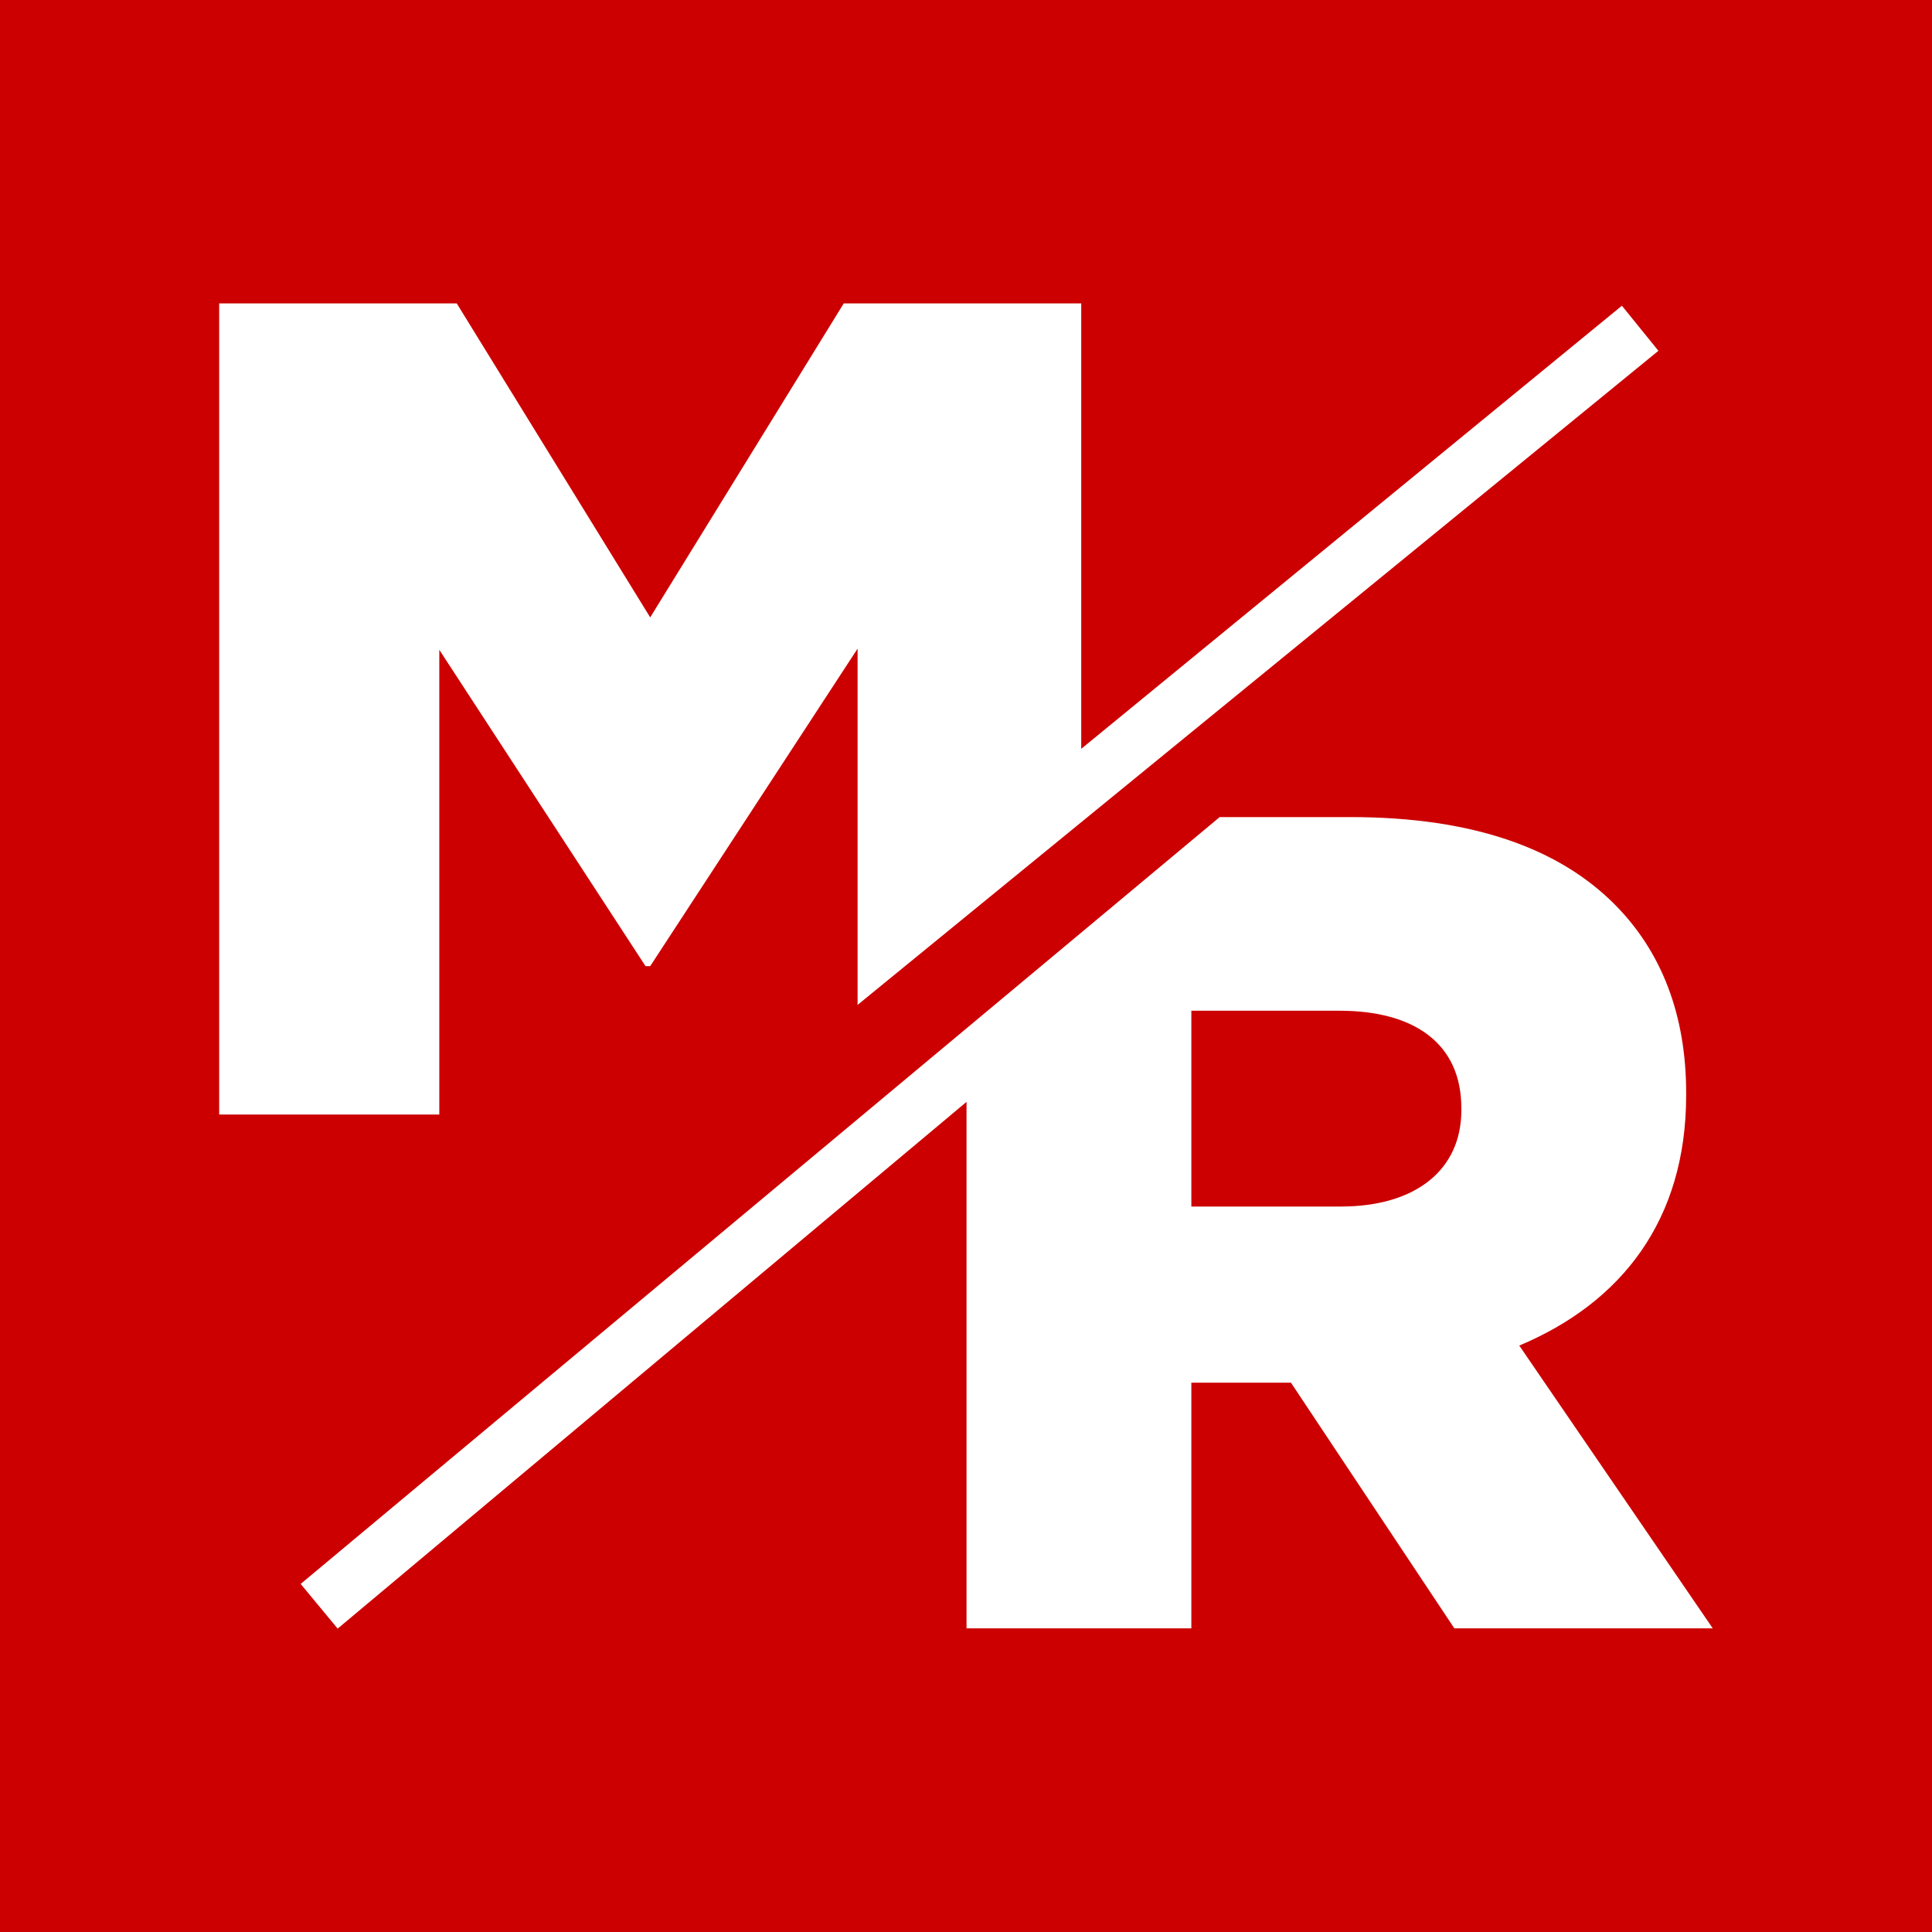 <svg xmlns="http://www.w3.org/2000/svg" id="Layer_2" data-name="Layer 2" viewBox="0 0 198.43 198.43"><defs><style>      .cls-1 {        fill: #c00;      }      .cls-1, .cls-2 {        stroke-width: 0px;      }      .cls-2 {        fill: #fff;      }    </style></defs><g id="Layer_1-2" data-name="Layer 1"><g><rect class="cls-1" width="198.43" height="198.43"></rect><g><polygon class="cls-2" points="88.08 103.21 170.33 36.03 166.58 31.4 111.05 76.91 111.05 31.16 86.66 31.16 66.78 63.41 46.91 31.16 22.51 31.16 22.51 114.47 45.12 114.47 45.12 66.74 66.3 99.23 66.78 99.23 88.08 66.62 88.08 95.54 88.08 103.21"></polygon><path class="cls-2" d="m156.04,138.2c10.47-4.4,17.14-12.85,17.14-25.71v-.24c0-7.97-2.5-14.52-7.38-19.4-5.59-5.59-14.28-8.93-27.13-8.93h-13.4L30.88,162.68l3.8,4.59,64.59-54.1v54.07h23.09v-25.23h10.23l16.78,25.23h26.54l-19.87-29.04Zm-5.95-24.16c0,6.07-4.64,9.88-12.38,9.88h-15.35v-20.11h15.23c7.62,0,12.5,3.33,12.5,10v.24Z"></path></g></g></g></svg>
